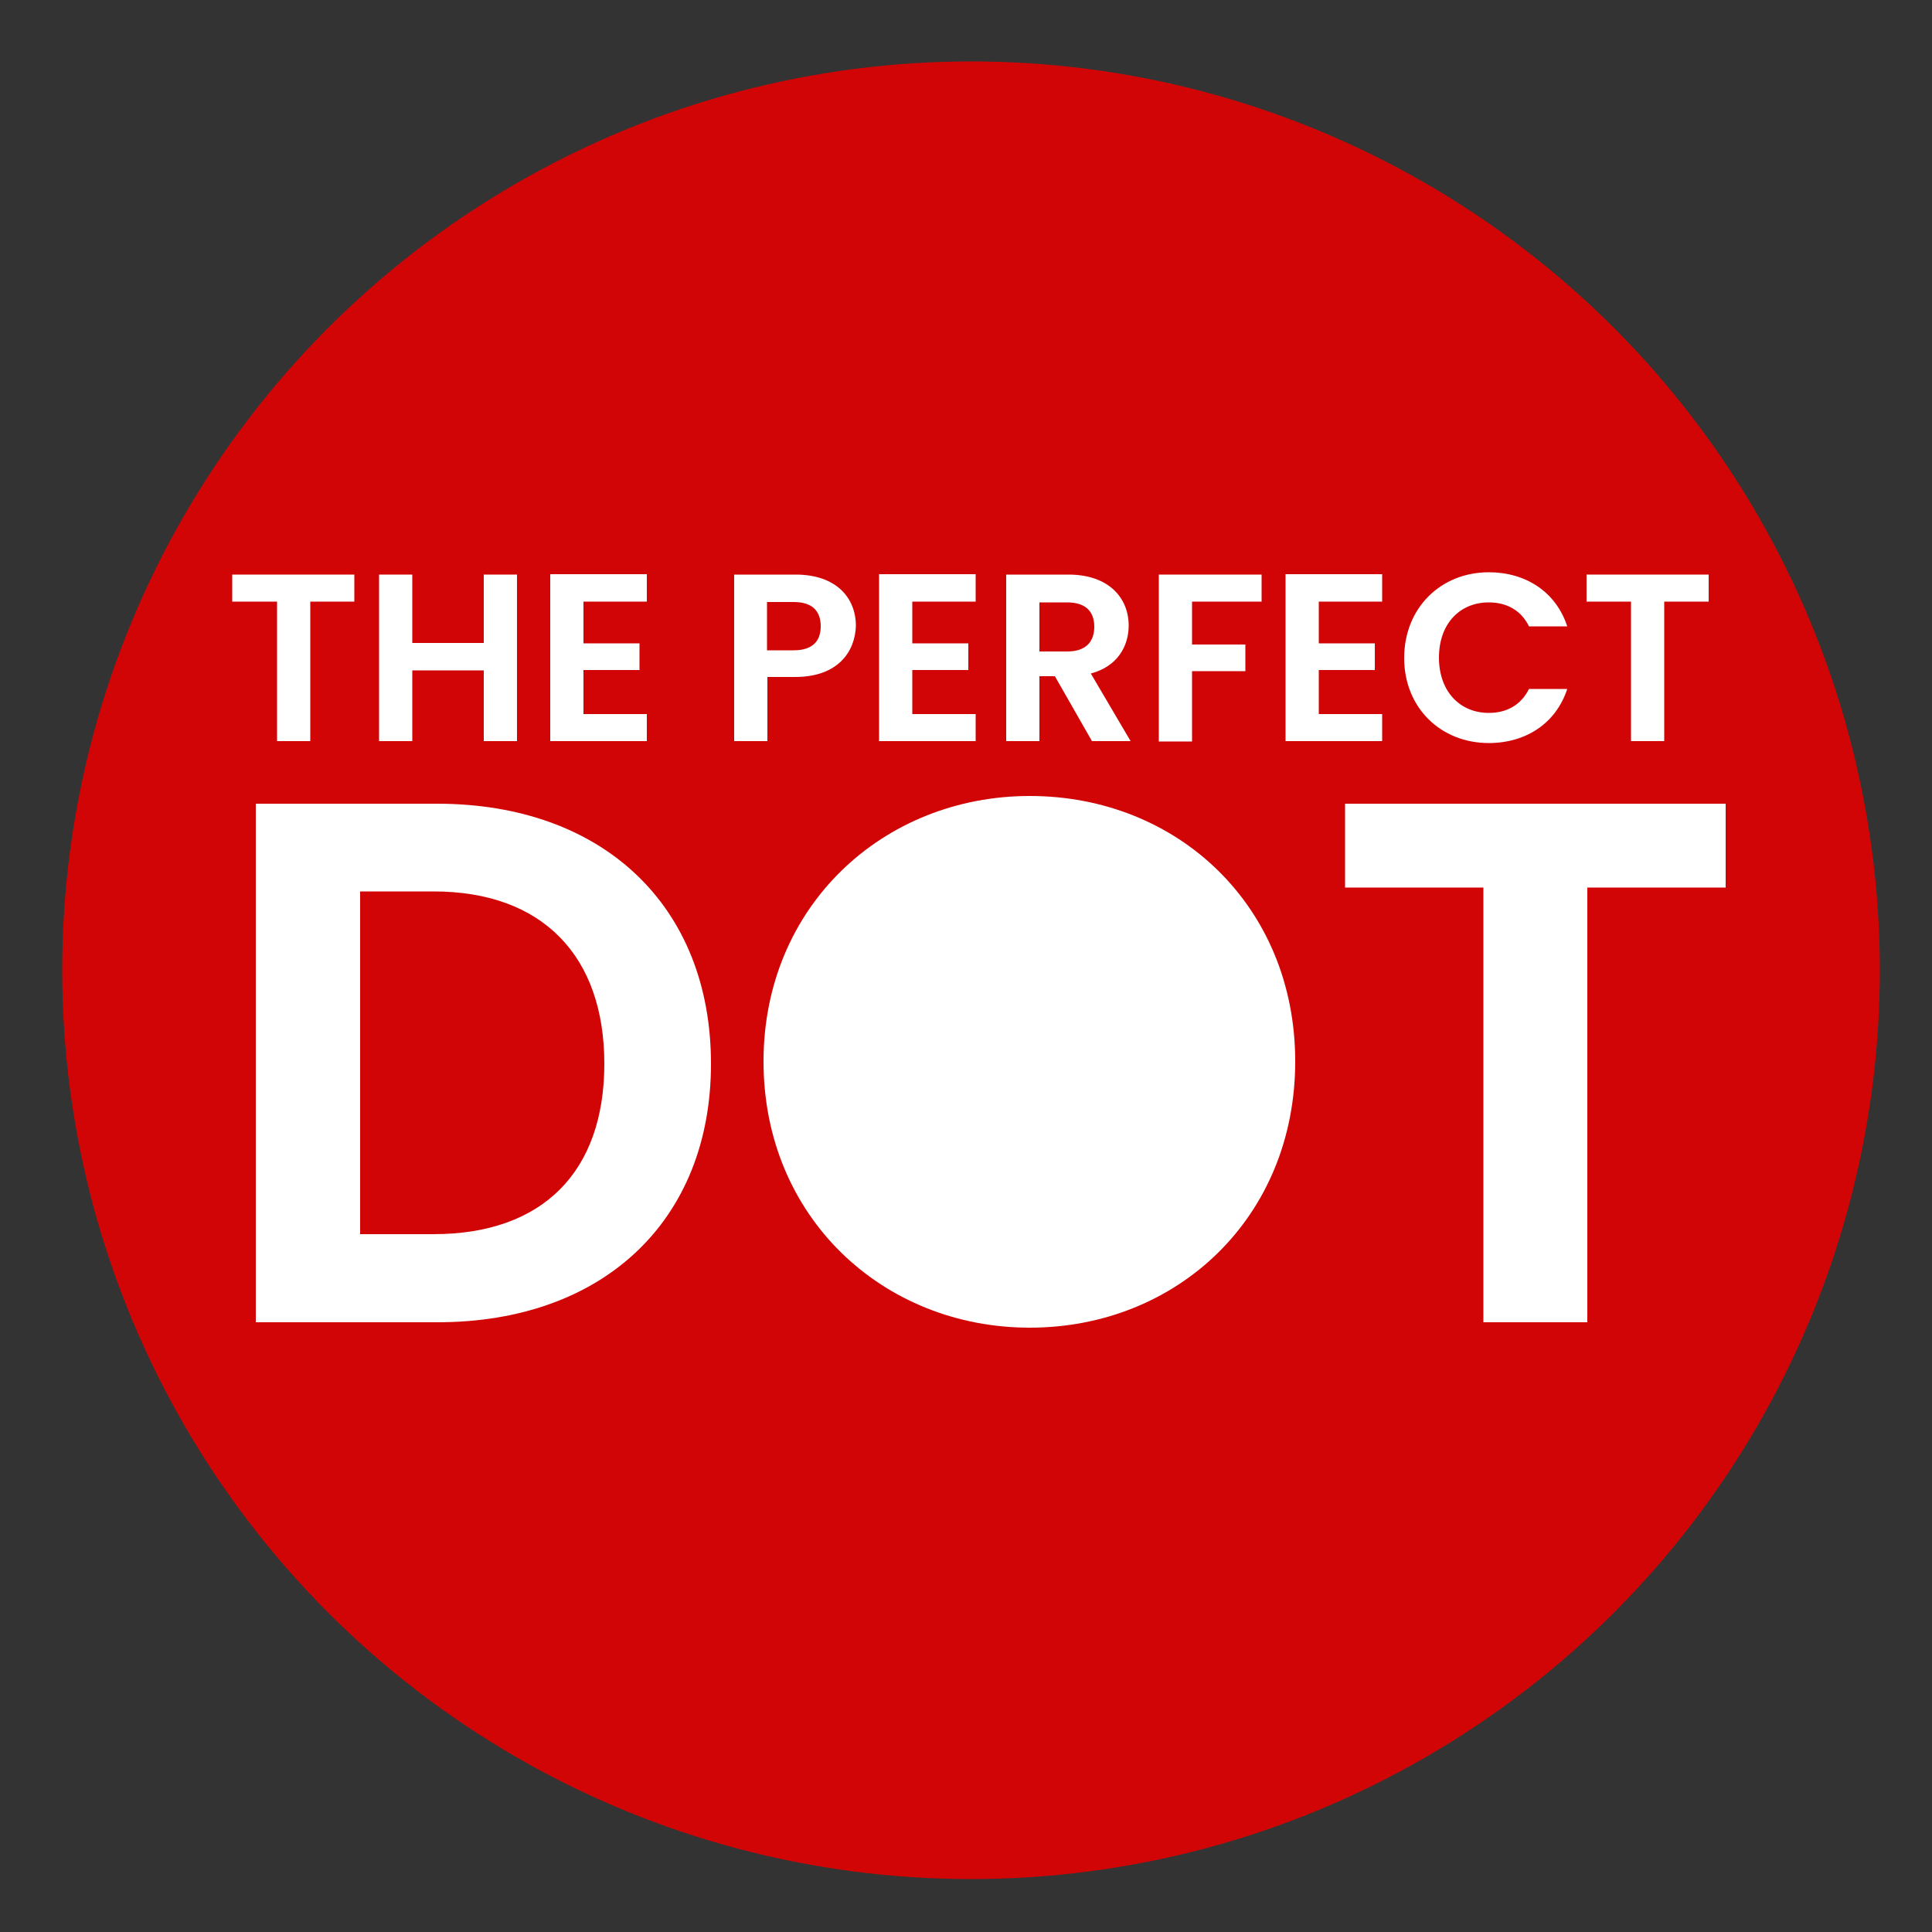 <?xml version="1.0" encoding="UTF-8"?>
<!-- Generator: Adobe Illustrator 27.2.0, SVG Export Plug-In . SVG Version: 6.00 Build 0)  -->
<svg xmlns="http://www.w3.org/2000/svg" xmlns:xlink="http://www.w3.org/1999/xlink" version="1.1" id="Layer_1" x="0px" y="0px" viewBox="0 0 500 500" xml:space="preserve">
<rect x="0" y="0" width="500" height="500" fill="#333333" stroke="none"/>
<circle fill="#D10505" cx="251.3" cy="251.1" r="235.2"></circle>
<g>
	<path fill="#FFFFFF" d="M184,275.3c0,40.6-27.9,66.9-70.8,66.9H66.2V208h46.9C156.1,208,184,234.5,184,275.3z M112.2,319.4   c28.3,0,44.2-16.2,44.2-44.1s-16-44.6-44.2-44.6h-19v88.7H112.2z"></path>
	<path fill="#FFFFFF" d="M266.5,343.6c-37.9,0-68.9-28.5-68.9-68.9c0-40.2,31-68.7,68.9-68.7c38.3,0,68.7,28.5,68.7,68.7   C335.2,315.1,304.6,343.6,266.5,343.6z M266.5,319.5c24.2,0,41-17.5,41-44.8c0-27.3-16.7-44.4-41-44.4c-24.4,0-41.2,17.1-41.2,44.4   C225.3,302,242.1,319.5,266.5,319.5z"></path>
	<path fill="#FFFFFF" d="M348.1,208h98.5v21.7h-35.8v112.5h-26.9V229.7h-35.8V208z"></path>
</g>
<g>
	<path fill="#FFFFFF" d="M60.1,148.7h31.6v7H80.3v36.1h-8.6v-36.1H60.1V148.7z"></path>
	<path fill="#FFFFFF" d="M125.2,173.5h-18.5v18.3h-8.6v-43.1h8.6v17.7h18.5v-17.7h8.6v43.1h-8.6V173.5z"></path>
	<path fill="#FFFFFF" d="M167.4,155.7H151v10.8h14.5v6.9H151v11.4h16.4v7h-25v-43.2h25V155.7z"></path>
	<path fill="#FFFFFF" d="M205.8,175.2h-7.2v16.6h-8.6v-43.1h15.9c10.4,0,15.6,5.9,15.6,13.3C221.3,168.6,216.9,175.2,205.8,175.2z    M205.4,168.3c4.9,0,7-2.4,7-6.2c0-4-2.2-6.3-7-6.3h-6.9v12.5H205.4z"></path>
	<path fill="#FFFFFF" d="M252.5,155.7h-16.4v10.8h14.5v6.9h-14.5v11.4h16.4v7h-25v-43.2h25V155.7z"></path>
	<path fill="#FFFFFF" d="M276.5,148.7c10.4,0,15.6,6,15.6,13.2c0,5.3-2.9,10.6-9.8,12.4l10.3,17.5h-10L273,175H269v16.8h-8.6v-43.1   H276.5z M276.2,155.9H269v12.7h7.2c4.8,0,7-2.5,7-6.4C283.2,158.3,281,155.9,276.2,155.9z"></path>
	<path fill="#FFFFFF" d="M299.9,148.7h26.6v7h-18v11.1h13.8v6.9h-13.8v18.2h-8.6V148.7z"></path>
	<path fill="#FFFFFF" d="M357.7,155.7h-16.4v10.8h14.5v6.9h-14.5v11.4h16.4v7h-25v-43.2h25V155.7z"></path>
	<path fill="#FFFFFF" d="M385.3,148.1c9.6,0,17.4,5.1,20.3,14h-9.9c-2-4.1-5.7-6.2-10.4-6.2c-7.5,0-12.9,5.5-12.9,14.3   c0,8.7,5.4,14.3,12.9,14.3c4.6,0,8.3-2,10.4-6.2h9.9c-2.9,8.9-10.7,14-20.3,14c-12.4,0-21.9-9.1-21.9-22   C363.4,157.3,372.9,148.1,385.3,148.1z"></path>
	<path fill="#FFFFFF" d="M410.6,148.7h31.6v7h-11.5v36.1h-8.6v-36.1h-11.5V148.7z"></path>
</g>
<circle fill="#FFFFFF" cx="266.4" cy="275.4" r="51.5"></circle>
</svg>
